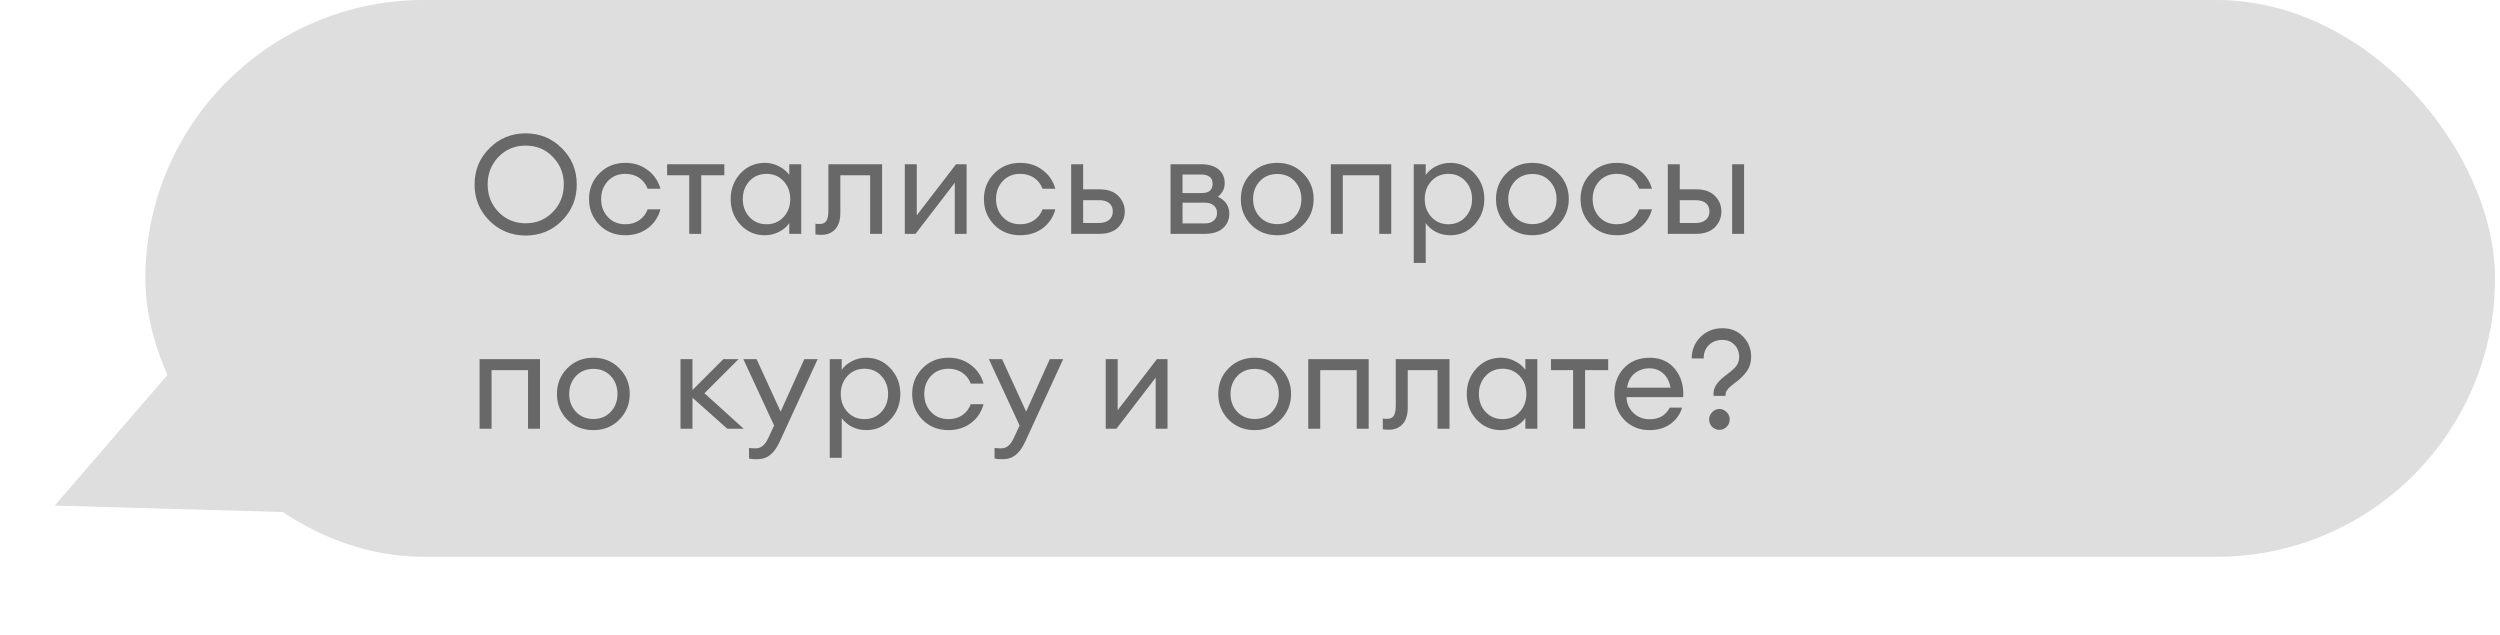 <?xml version="1.0" encoding="UTF-8"?> <svg xmlns="http://www.w3.org/2000/svg" width="449" height="114" viewBox="0 0 449 114" fill="none"> <rect x="26.109" width="422" height="100" rx="50" fill="#DEDEDE"></rect> <path d="M9.822 90.803L41.946 53.597L58.958 92.191L9.822 90.803Z" fill="#DEDEDE"></path> <path d="M94.409 40.1C96.359 40.1 97.984 39.425 99.284 38.075C100.601 36.725 101.259 35.075 101.259 33.125C101.259 31.175 100.601 29.525 99.284 28.175C97.984 26.825 96.359 26.15 94.409 26.15C92.476 26.15 90.851 26.825 89.534 28.175C88.234 29.525 87.584 31.175 87.584 33.125C87.584 35.075 88.234 36.725 89.534 38.075C90.851 39.425 92.476 40.1 94.409 40.1ZM94.409 42.3C91.859 42.3 89.693 41.417 87.909 39.65C86.126 37.867 85.234 35.692 85.234 33.125C85.234 30.558 86.126 28.392 87.909 26.625C89.693 24.842 91.859 23.95 94.409 23.95C96.976 23.95 99.143 24.842 100.909 26.625C102.693 28.392 103.584 30.558 103.584 33.125C103.584 35.692 102.693 37.867 100.909 39.65C99.143 41.417 96.976 42.3 94.409 42.3ZM112.314 42.25C110.431 42.25 108.873 41.625 107.639 40.375C106.406 39.108 105.789 37.567 105.789 35.75C105.789 33.933 106.406 32.4 107.639 31.15C108.873 29.883 110.431 29.25 112.314 29.25C113.864 29.25 115.206 29.683 116.339 30.55C117.473 31.4 118.231 32.517 118.614 33.9H116.314C116.014 33.083 115.514 32.433 114.814 31.95C114.114 31.467 113.281 31.225 112.314 31.225C111.031 31.225 109.981 31.658 109.164 32.525C108.364 33.392 107.964 34.467 107.964 35.75C107.964 37.033 108.364 38.108 109.164 38.975C109.981 39.842 111.031 40.275 112.314 40.275C113.281 40.275 114.114 40.033 114.814 39.55C115.514 39.067 116.014 38.417 116.314 37.6H118.614C118.248 38.983 117.498 40.108 116.364 40.975C115.231 41.825 113.881 42.25 112.314 42.25ZM123.788 42V31.475H119.813V29.5H130.088V31.475H125.938V42H123.788ZM137.354 42.25C135.62 42.25 134.162 41.617 132.979 40.35C131.812 39.083 131.229 37.55 131.229 35.75C131.229 33.95 131.812 32.417 132.979 31.15C134.162 29.883 135.62 29.25 137.354 29.25C138.27 29.25 139.12 29.458 139.904 29.875C140.704 30.275 141.32 30.792 141.754 31.425V29.5H143.904V42H141.754V40.075C141.32 40.708 140.704 41.233 139.904 41.65C139.12 42.05 138.27 42.25 137.354 42.25ZM137.679 40.275C138.912 40.275 139.929 39.842 140.729 38.975C141.529 38.108 141.929 37.033 141.929 35.75C141.929 34.467 141.529 33.392 140.729 32.525C139.929 31.658 138.912 31.225 137.679 31.225C136.429 31.225 135.404 31.658 134.604 32.525C133.804 33.392 133.404 34.467 133.404 35.75C133.404 37.033 133.804 38.108 134.604 38.975C135.404 39.842 136.429 40.275 137.679 40.275ZM147.576 42.175C147.009 42.175 146.634 42.15 146.451 42.1V40.175C146.567 40.208 146.834 40.225 147.251 40.225C147.767 40.225 148.151 40.05 148.401 39.7C148.651 39.333 148.776 38.692 148.776 37.775V29.5H158.426V42H156.276V31.475H150.926V38.225C150.926 39.508 150.617 40.492 150.001 41.175C149.384 41.842 148.576 42.175 147.576 42.175ZM164.427 42H162.502V29.5H164.652V38.675L171.702 29.5H173.602V42H171.477V32.825L164.427 42ZM183.237 42.25C181.354 42.25 179.795 41.625 178.562 40.375C177.329 39.108 176.712 37.567 176.712 35.75C176.712 33.933 177.329 32.4 178.562 31.15C179.795 29.883 181.354 29.25 183.237 29.25C184.787 29.25 186.129 29.683 187.262 30.55C188.395 31.4 189.154 32.517 189.537 33.9H187.237C186.937 33.083 186.437 32.433 185.737 31.95C185.037 31.467 184.204 31.225 183.237 31.225C181.954 31.225 180.904 31.658 180.087 32.525C179.287 33.392 178.887 34.467 178.887 35.75C178.887 37.033 179.287 38.108 180.087 38.975C180.904 39.842 181.954 40.275 183.237 40.275C184.204 40.275 185.037 40.033 185.737 39.55C186.437 39.067 186.937 38.417 187.237 37.6H189.537C189.17 38.983 188.42 40.108 187.287 40.975C186.154 41.825 184.804 42.25 183.237 42.25ZM192.384 42V29.5H194.534V34H197.434C198.934 34 200.068 34.392 200.834 35.175C201.618 35.958 202.009 36.892 202.009 37.975C202.009 39.075 201.618 40.025 200.834 40.825C200.051 41.608 198.909 42 197.409 42H192.384ZM194.534 35.95V40.05H197.334C198.134 40.05 198.751 39.867 199.184 39.5C199.634 39.133 199.859 38.625 199.859 37.975C199.859 37.325 199.643 36.825 199.209 36.475C198.776 36.125 198.159 35.95 197.359 35.95H194.534ZM210.231 42V29.5H215.681C217.064 29.5 218.123 29.808 218.856 30.425C219.589 31.042 219.956 31.867 219.956 32.9C219.956 33.883 219.548 34.692 218.731 35.325C220.098 35.992 220.781 37.008 220.781 38.375C220.781 39.425 220.406 40.292 219.656 40.975C218.906 41.658 217.781 42 216.281 42H210.231ZM212.381 40.125H216.406C217.073 40.125 217.598 39.958 217.981 39.625C218.381 39.292 218.581 38.833 218.581 38.25C218.581 37.667 218.381 37.217 217.981 36.9C217.598 36.567 217.073 36.4 216.406 36.4H212.381V40.125ZM212.381 34.675H215.856C217.139 34.675 217.781 34.117 217.781 33C217.781 32.417 217.598 32 217.231 31.75C216.864 31.483 216.406 31.35 215.856 31.35H212.381V34.675ZM229.404 42.25C227.521 42.25 225.954 41.625 224.704 40.375C223.471 39.108 222.854 37.567 222.854 35.75C222.854 33.933 223.471 32.4 224.704 31.15C225.954 29.883 227.521 29.25 229.404 29.25C231.271 29.25 232.821 29.883 234.054 31.15C235.304 32.4 235.929 33.933 235.929 35.75C235.929 37.567 235.304 39.108 234.054 40.375C232.821 41.625 231.271 42.25 229.404 42.25ZM226.254 38.95C227.071 39.817 228.121 40.25 229.404 40.25C230.687 40.25 231.729 39.817 232.529 38.95C233.329 38.083 233.729 37.017 233.729 35.75C233.729 34.483 233.329 33.417 232.529 32.55C231.729 31.683 230.687 31.25 229.404 31.25C228.121 31.25 227.071 31.683 226.254 32.55C225.454 33.417 225.054 34.483 225.054 35.75C225.054 37.017 225.454 38.083 226.254 38.95ZM239.015 42V29.5H249.865V42H247.715V31.475H241.165V42H239.015ZM256.058 47.225H253.908V29.5H256.058V31.425C256.491 30.792 257.099 30.275 257.883 29.875C258.683 29.458 259.541 29.25 260.458 29.25C262.191 29.25 263.641 29.883 264.808 31.15C265.991 32.417 266.583 33.95 266.583 35.75C266.583 37.55 265.991 39.083 264.808 40.35C263.641 41.617 262.191 42.25 260.458 42.25C259.541 42.25 258.683 42.05 257.883 41.65C257.099 41.233 256.491 40.708 256.058 40.075V47.225ZM257.083 38.975C257.883 39.842 258.899 40.275 260.133 40.275C261.366 40.275 262.383 39.842 263.183 38.975C263.983 38.108 264.383 37.033 264.383 35.75C264.383 34.467 263.983 33.392 263.183 32.525C262.383 31.658 261.366 31.225 260.133 31.225C258.899 31.225 257.883 31.658 257.083 32.525C256.283 33.392 255.883 34.467 255.883 35.75C255.883 37.033 256.283 38.108 257.083 38.975ZM275.229 42.25C273.346 42.25 271.779 41.625 270.529 40.375C269.296 39.108 268.679 37.567 268.679 35.75C268.679 33.933 269.296 32.4 270.529 31.15C271.779 29.883 273.346 29.25 275.229 29.25C277.096 29.25 278.646 29.883 279.879 31.15C281.129 32.4 281.754 33.933 281.754 35.75C281.754 37.567 281.129 39.108 279.879 40.375C278.646 41.625 277.096 42.25 275.229 42.25ZM272.079 38.95C272.896 39.817 273.946 40.25 275.229 40.25C276.513 40.25 277.554 39.817 278.354 38.95C279.154 38.083 279.554 37.017 279.554 35.75C279.554 34.483 279.154 33.417 278.354 32.55C277.554 31.683 276.513 31.25 275.229 31.25C273.946 31.25 272.896 31.683 272.079 32.55C271.279 33.417 270.879 34.483 270.879 35.75C270.879 37.017 271.279 38.083 272.079 38.95ZM290.39 42.25C288.507 42.25 286.949 41.625 285.715 40.375C284.482 39.108 283.865 37.567 283.865 35.75C283.865 33.933 284.482 32.4 285.715 31.15C286.949 29.883 288.507 29.25 290.39 29.25C291.94 29.25 293.282 29.683 294.415 30.55C295.549 31.4 296.307 32.517 296.69 33.9H294.39C294.09 33.083 293.59 32.433 292.89 31.95C292.19 31.467 291.357 31.225 290.39 31.225C289.107 31.225 288.057 31.658 287.24 32.525C286.44 33.392 286.04 34.467 286.04 35.75C286.04 37.033 286.44 38.108 287.24 38.975C288.057 39.842 289.107 40.275 290.39 40.275C291.357 40.275 292.19 40.033 292.89 39.55C293.59 39.067 294.09 38.417 294.39 37.6H296.69C296.324 38.983 295.574 40.108 294.44 40.975C293.307 41.825 291.957 42.25 290.39 42.25ZM311.088 42V29.5H313.238V42H311.088ZM299.538 42V29.5H301.688V34H304.588C306.088 34 307.221 34.392 307.988 35.175C308.771 35.958 309.163 36.892 309.163 37.975C309.163 39.075 308.771 40.025 307.988 40.825C307.204 41.608 306.063 42 304.563 42H299.538ZM301.688 35.95V40.05H304.488C305.288 40.05 305.904 39.867 306.338 39.5C306.788 39.133 307.013 38.625 307.013 37.975C307.013 37.325 306.796 36.825 306.363 36.475C305.929 36.125 305.313 35.95 304.513 35.95H301.688ZM86.134 77V64.5H96.984V77H94.834V66.475H88.284V77H86.134ZM106.577 77.25C104.694 77.25 103.127 76.625 101.877 75.375C100.644 74.108 100.027 72.567 100.027 70.75C100.027 68.933 100.644 67.4 101.877 66.15C103.127 64.883 104.694 64.25 106.577 64.25C108.444 64.25 109.994 64.883 111.227 66.15C112.477 67.4 113.102 68.933 113.102 70.75C113.102 72.567 112.477 74.108 111.227 75.375C109.994 76.625 108.444 77.25 106.577 77.25ZM103.427 73.95C104.244 74.817 105.294 75.25 106.577 75.25C107.86 75.25 108.902 74.817 109.702 73.95C110.502 73.083 110.902 72.017 110.902 70.75C110.902 69.483 110.502 68.417 109.702 67.55C108.902 66.683 107.86 66.25 106.577 66.25C105.294 66.25 104.244 66.683 103.427 67.55C102.627 68.417 102.227 69.483 102.227 70.75C102.227 72.017 102.627 73.083 103.427 73.95ZM130.618 77L124.368 71.425V77H122.218V64.5H124.368V70.05L129.918 64.5H132.643L126.518 70.625L133.568 77H130.618ZM146.854 64.5L140.079 79.225C139.562 80.375 138.979 81.2 138.329 81.7C137.695 82.217 136.895 82.475 135.929 82.475C135.312 82.475 134.845 82.433 134.529 82.35V80.45C134.779 80.5 135.187 80.525 135.754 80.525C136.687 80.525 137.437 79.892 138.004 78.625L139.029 76.425L133.504 64.5H135.879L140.204 73.925L144.454 64.5H146.854ZM151.175 82.225H149.025V64.5H151.175V66.425C151.608 65.792 152.217 65.275 153 64.875C153.8 64.458 154.658 64.25 155.575 64.25C157.308 64.25 158.758 64.883 159.925 66.15C161.108 67.417 161.7 68.95 161.7 70.75C161.7 72.55 161.108 74.083 159.925 75.35C158.758 76.617 157.308 77.25 155.575 77.25C154.658 77.25 153.8 77.05 153 76.65C152.217 76.233 151.608 75.708 151.175 75.075V82.225ZM152.2 73.975C153 74.842 154.017 75.275 155.25 75.275C156.483 75.275 157.5 74.842 158.3 73.975C159.1 73.108 159.5 72.033 159.5 70.75C159.5 69.467 159.1 68.392 158.3 67.525C157.5 66.658 156.483 66.225 155.25 66.225C154.017 66.225 153 66.658 152.2 67.525C151.4 68.392 151 69.467 151 70.75C151 72.033 151.4 73.108 152.2 73.975ZM170.346 77.25C168.463 77.25 166.905 76.625 165.671 75.375C164.438 74.108 163.821 72.567 163.821 70.75C163.821 68.933 164.438 67.4 165.671 66.15C166.905 64.883 168.463 64.25 170.346 64.25C171.896 64.25 173.238 64.683 174.371 65.55C175.505 66.4 176.263 67.517 176.646 68.9H174.346C174.046 68.083 173.546 67.433 172.846 66.95C172.146 66.467 171.313 66.225 170.346 66.225C169.063 66.225 168.013 66.658 167.196 67.525C166.396 68.392 165.996 69.467 165.996 70.75C165.996 72.033 166.396 73.108 167.196 73.975C168.013 74.842 169.063 75.275 170.346 75.275C171.313 75.275 172.146 75.033 172.846 74.55C173.546 74.067 174.046 73.417 174.346 72.6H176.646C176.28 73.983 175.53 75.108 174.396 75.975C173.263 76.825 171.913 77.25 170.346 77.25ZM190.946 64.5L184.171 79.225C183.654 80.375 183.071 81.2 182.421 81.7C181.787 82.217 180.987 82.475 180.021 82.475C179.404 82.475 178.937 82.433 178.621 82.35V80.45C178.871 80.5 179.279 80.525 179.846 80.525C180.779 80.525 181.529 79.892 182.096 78.625L183.121 76.425L177.596 64.5H179.971L184.296 73.925L188.546 64.5H190.946ZM200.511 77H198.586V64.5H200.736V73.675L207.786 64.5H209.686V77H207.561V67.825L200.511 77ZM225.351 77.25C223.468 77.25 221.901 76.625 220.651 75.375C219.418 74.108 218.801 72.567 218.801 70.75C218.801 68.933 219.418 67.4 220.651 66.15C221.901 64.883 223.468 64.25 225.351 64.25C227.218 64.25 228.768 64.883 230.001 66.15C231.251 67.4 231.876 68.933 231.876 70.75C231.876 72.567 231.251 74.108 230.001 75.375C228.768 76.625 227.218 77.25 225.351 77.25ZM222.201 73.95C223.018 74.817 224.068 75.25 225.351 75.25C226.635 75.25 227.676 74.817 228.476 73.95C229.276 73.083 229.676 72.017 229.676 70.75C229.676 69.483 229.276 68.417 228.476 67.55C227.676 66.683 226.635 66.25 225.351 66.25C224.068 66.25 223.018 66.683 222.201 67.55C221.401 68.417 221.001 69.483 221.001 70.75C221.001 72.017 221.401 73.083 222.201 73.95ZM234.963 77V64.5H245.813V77H243.663V66.475H237.113V77H234.963ZM249.48 77.175C248.913 77.175 248.538 77.15 248.355 77.1V75.175C248.472 75.208 248.738 75.225 249.155 75.225C249.672 75.225 250.055 75.05 250.305 74.7C250.555 74.333 250.68 73.692 250.68 72.775V64.5H260.33V77H258.18V66.475H252.83V73.225C252.83 74.508 252.522 75.492 251.905 76.175C251.288 76.842 250.48 77.175 249.48 77.175ZM269.556 77.25C267.823 77.25 266.364 76.617 265.181 75.35C264.014 74.083 263.431 72.55 263.431 70.75C263.431 68.95 264.014 67.417 265.181 66.15C266.364 64.883 267.823 64.25 269.556 64.25C270.473 64.25 271.323 64.458 272.106 64.875C272.906 65.275 273.523 65.792 273.956 66.425V64.5H276.106V77H273.956V75.075C273.523 75.708 272.906 76.233 272.106 76.65C271.323 77.05 270.473 77.25 269.556 77.25ZM269.881 75.275C271.114 75.275 272.131 74.842 272.931 73.975C273.731 73.108 274.131 72.033 274.131 70.75C274.131 69.467 273.731 68.392 272.931 67.525C272.131 66.658 271.114 66.225 269.881 66.225C268.631 66.225 267.606 66.658 266.806 67.525C266.006 68.392 265.606 69.467 265.606 70.75C265.606 72.033 266.006 73.108 266.806 73.975C267.606 74.842 268.631 75.275 269.881 75.275ZM282.528 77V66.475H278.553V64.5H288.828V66.475H284.678V77H282.528ZM296.245 77.25C294.428 77.25 292.92 76.633 291.72 75.4C290.536 74.167 289.945 72.617 289.945 70.75C289.945 68.867 290.52 67.317 291.67 66.1C292.836 64.867 294.378 64.25 296.295 64.25C298.228 64.25 299.745 64.933 300.845 66.3C301.945 67.667 302.428 69.342 302.295 71.325H292.12C292.153 72.458 292.57 73.408 293.37 74.175C294.17 74.925 295.136 75.3 296.27 75.3C297.97 75.3 299.178 74.6 299.895 73.2H302.095C301.778 74.367 301.103 75.333 300.07 76.1C299.036 76.867 297.761 77.25 296.245 77.25ZM298.695 67.05C298.011 66.45 297.186 66.15 296.22 66.15C295.253 66.15 294.386 66.442 293.62 67.025C292.87 67.608 292.403 68.475 292.22 69.625H300.02C299.82 68.492 299.378 67.633 298.695 67.05ZM307.756 71.1V70.6C307.756 69.533 308.514 68.45 310.031 67.35C310.848 66.75 311.439 66.225 311.806 65.775C312.173 65.325 312.356 64.767 312.356 64.1C312.356 63.233 312.073 62.508 311.506 61.925C310.956 61.342 310.239 61.05 309.356 61.05C308.356 61.05 307.539 61.358 306.906 61.975C306.289 62.575 305.981 63.375 305.981 64.375H303.831C303.831 62.858 304.356 61.575 305.406 60.525C306.456 59.475 307.773 58.95 309.356 58.95C310.873 58.95 312.106 59.45 313.056 60.45C314.023 61.45 314.506 62.65 314.506 64.05C314.506 65.05 314.264 65.9 313.781 66.6C313.298 67.3 312.664 67.95 311.881 68.55C311.814 68.6 311.681 68.7 311.481 68.85C311.298 69 311.164 69.108 311.081 69.175C310.998 69.242 310.873 69.342 310.706 69.475C310.556 69.608 310.448 69.725 310.381 69.825C310.314 69.908 310.231 70.017 310.131 70.15C310.048 70.267 309.989 70.392 309.956 70.525C309.923 70.642 309.906 70.767 309.906 70.9V71.1H307.756ZM310.106 76.65C309.756 77.017 309.323 77.2 308.806 77.2C308.289 77.2 307.848 77.017 307.481 76.65C307.131 76.283 306.956 75.842 306.956 75.325C306.956 74.825 307.139 74.392 307.506 74.025C307.873 73.642 308.306 73.45 308.806 73.45C309.306 73.45 309.739 73.642 310.106 74.025C310.473 74.392 310.656 74.825 310.656 75.325C310.656 75.842 310.473 76.283 310.106 76.65Z" fill="#686868"></path> </svg> 